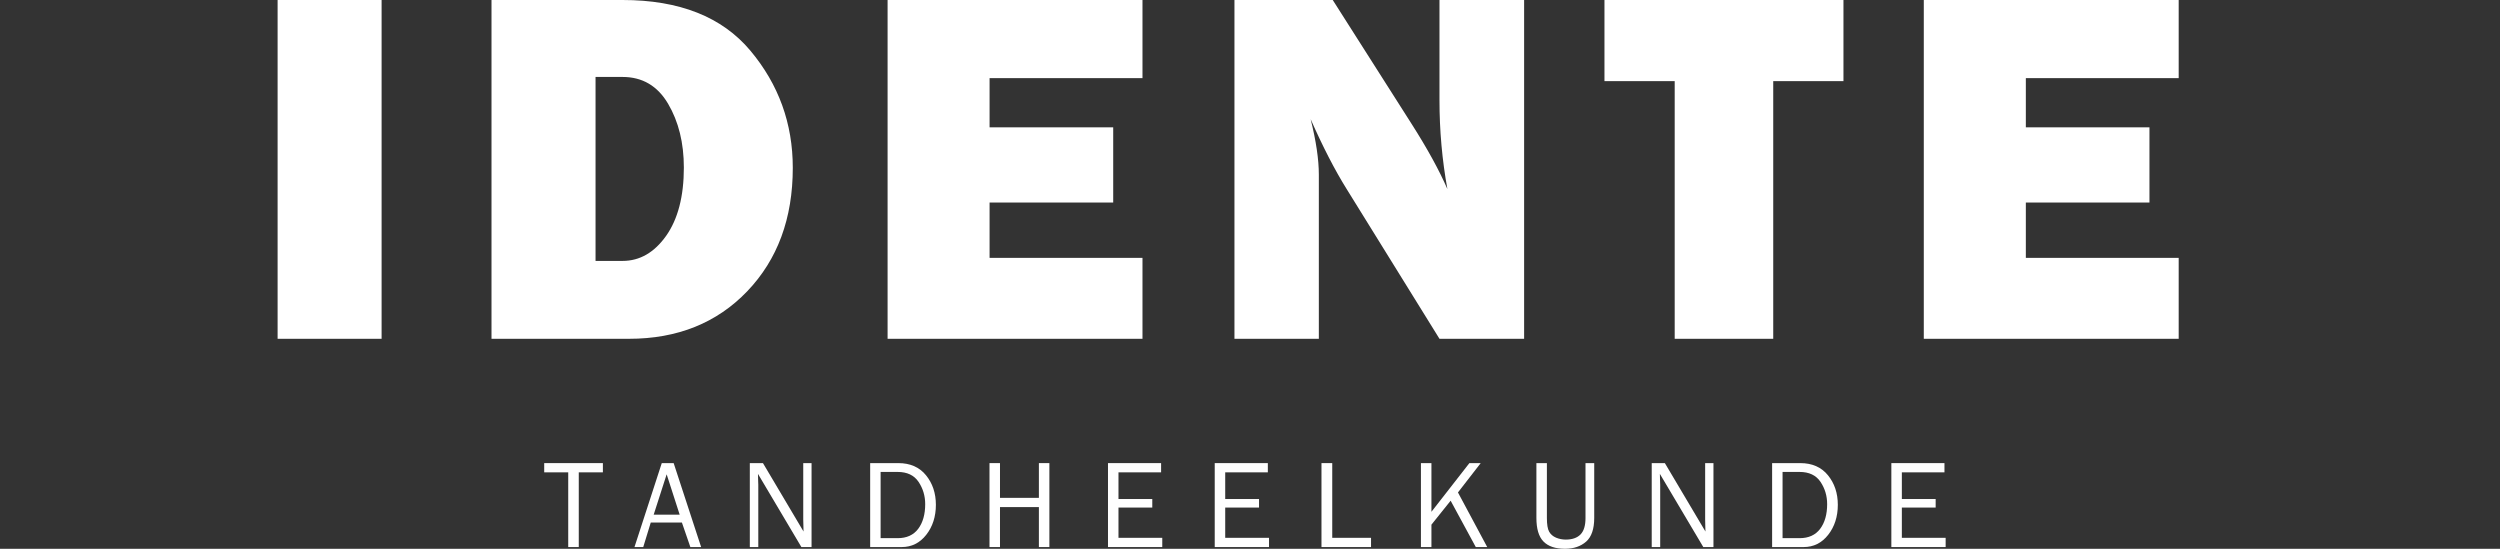 <?xml version="1.0" encoding="UTF-8"?> <svg xmlns="http://www.w3.org/2000/svg" width="164" height="36" viewBox="0 0 164 36" fill="none"><rect x="0" y="0" width="164" height="36" fill="#333333" stroke="none"/><path d="M37.964 35.887H37.276V30.986H35.7V30.38H39.549V30.986H37.967V35.887H37.964Z" fill="white"></path><path d="M45.99 35.887H45.287L44.733 34.278H42.69L42.197 35.887H41.622L43.412 30.38H44.192L45.994 35.887H45.99ZM44.586 33.761L43.733 31.115L42.882 33.761H44.586Z" fill="white"></path><path d="M53.241 35.887H52.571L49.723 31.087L49.732 31.451C49.741 31.589 49.744 31.705 49.744 31.797V35.887H49.188V30.38H50.05L52.712 34.868L52.703 34.486C52.696 34.336 52.693 34.201 52.693 34.088V30.383H53.238V35.89L53.241 35.887Z" fill="white"></path><path d="M57.083 35.887V30.38H58.931C59.708 30.38 60.314 30.646 60.745 31.176C61.176 31.705 61.394 32.353 61.394 33.118C61.394 33.883 61.182 34.55 60.76 35.085C60.338 35.621 59.803 35.887 59.154 35.887H57.08H57.083ZM57.771 35.303H58.888C59.478 35.303 59.928 35.098 60.234 34.691C60.54 34.284 60.693 33.742 60.693 33.072C60.693 32.528 60.546 32.041 60.255 31.607C59.965 31.176 59.506 30.959 58.885 30.959H57.768V35.303H57.771Z" fill="white"></path><path d="M68.839 35.887H68.151V33.265H65.599V35.887H64.911V30.38H65.599V32.659H68.151V30.38H68.839V35.887Z" fill="white"></path><path d="M76.245 35.281V35.887H72.684V30.38H76.168V30.986H73.372V32.736H75.59V33.296H73.372V35.281H76.245Z" fill="white"></path><path d="M83.247 35.281V35.887H79.686V30.38H83.17V30.986H80.374V32.736H82.592V33.296H80.374V35.281H83.247Z" fill="white"></path><path d="M89.94 35.281V35.887H86.689V30.38H87.395V35.281H89.94Z" fill="white"></path><path d="M97.564 35.887H96.811L95.162 32.846L93.902 34.418V35.887H93.213V30.38H93.902V33.574L96.392 30.38H97.135L95.642 32.305L97.56 35.884L97.564 35.887Z" fill="white"></path><path d="M104.009 30.38H104.581V33.978C104.581 34.7 104.404 35.217 104.052 35.529C103.697 35.841 103.235 36 102.663 36C102.027 36 101.555 35.838 101.246 35.517C100.937 35.196 100.788 34.681 100.788 33.978V30.38H101.476V33.978C101.476 34.406 101.525 34.706 101.626 34.883C101.727 35.058 101.877 35.186 102.079 35.272C102.28 35.355 102.492 35.397 102.712 35.397C103.137 35.397 103.458 35.284 103.678 35.064C103.899 34.841 104.009 34.48 104.009 33.981V30.383V30.38Z" fill="white"></path><path d="M112.406 35.887H111.736L108.888 31.087L108.897 31.451C108.906 31.589 108.909 31.705 108.909 31.797V35.887H108.353V30.38H109.215L111.877 34.868L111.867 34.486C111.861 34.336 111.858 34.201 111.858 34.088V30.383H112.403V35.89L112.406 35.887Z" fill="white"></path><path d="M116.251 35.887V30.38H118.099C118.876 30.38 119.482 30.646 119.913 31.176C120.344 31.705 120.561 32.353 120.561 33.118C120.561 33.883 120.35 34.55 119.928 35.085C119.506 35.621 118.971 35.887 118.322 35.887H116.248H116.251ZM116.939 35.303H118.056C118.646 35.303 119.096 35.098 119.402 34.691C119.708 34.284 119.861 33.742 119.861 33.072C119.861 32.528 119.714 32.041 119.423 31.607C119.133 31.176 118.674 30.959 118.053 30.959H116.936V35.303H116.939Z" fill="white"></path><path d="M127.634 35.281V35.887H124.073V30.38H127.557V30.986H124.761V32.736H126.979V33.296H124.761V35.281H127.634Z" fill="white"></path><path d="M132.895 16.917V13.286H141.004V8.351H132.895V5.127H142.922V0H126.201V22.225H142.922V16.917H132.895ZM120.931 5.326V0H105.253V5.323H109.86V22.225H116.324V5.323H120.931V5.326ZM99.982 0H94.43V6.577C94.43 8.563 94.605 10.508 94.95 12.405C94.418 11.178 93.638 9.756 92.607 8.137L87.428 0H80.98V22.225H86.516V11.463C86.516 10.465 86.336 9.248 85.978 7.816C86.773 9.618 87.559 11.148 88.343 12.405L94.43 22.225H99.982V0ZM64.916 16.917V13.286H73.026V8.351H64.916V5.127H74.947V0H58.226V22.225H74.947V16.917H64.916ZM39.064 5.048H40.839C42.142 5.048 43.136 5.635 43.827 6.807C44.516 7.978 44.861 9.373 44.861 10.992C44.861 12.879 44.473 14.372 43.699 15.47C42.922 16.565 41.971 17.116 40.842 17.116H39.068V5.048H39.064ZM41.261 22.225C44.442 22.225 47.027 21.185 49.019 19.107C51.01 17.027 52.007 14.329 52.007 11.007C52.007 8.098 51.08 5.537 49.224 3.322C47.367 1.107 44.571 0 40.839 0H32.243V22.225H41.264H41.261ZM18.211 22.225H25.033V0H18.211V22.225Z" fill="white"></path></svg> 